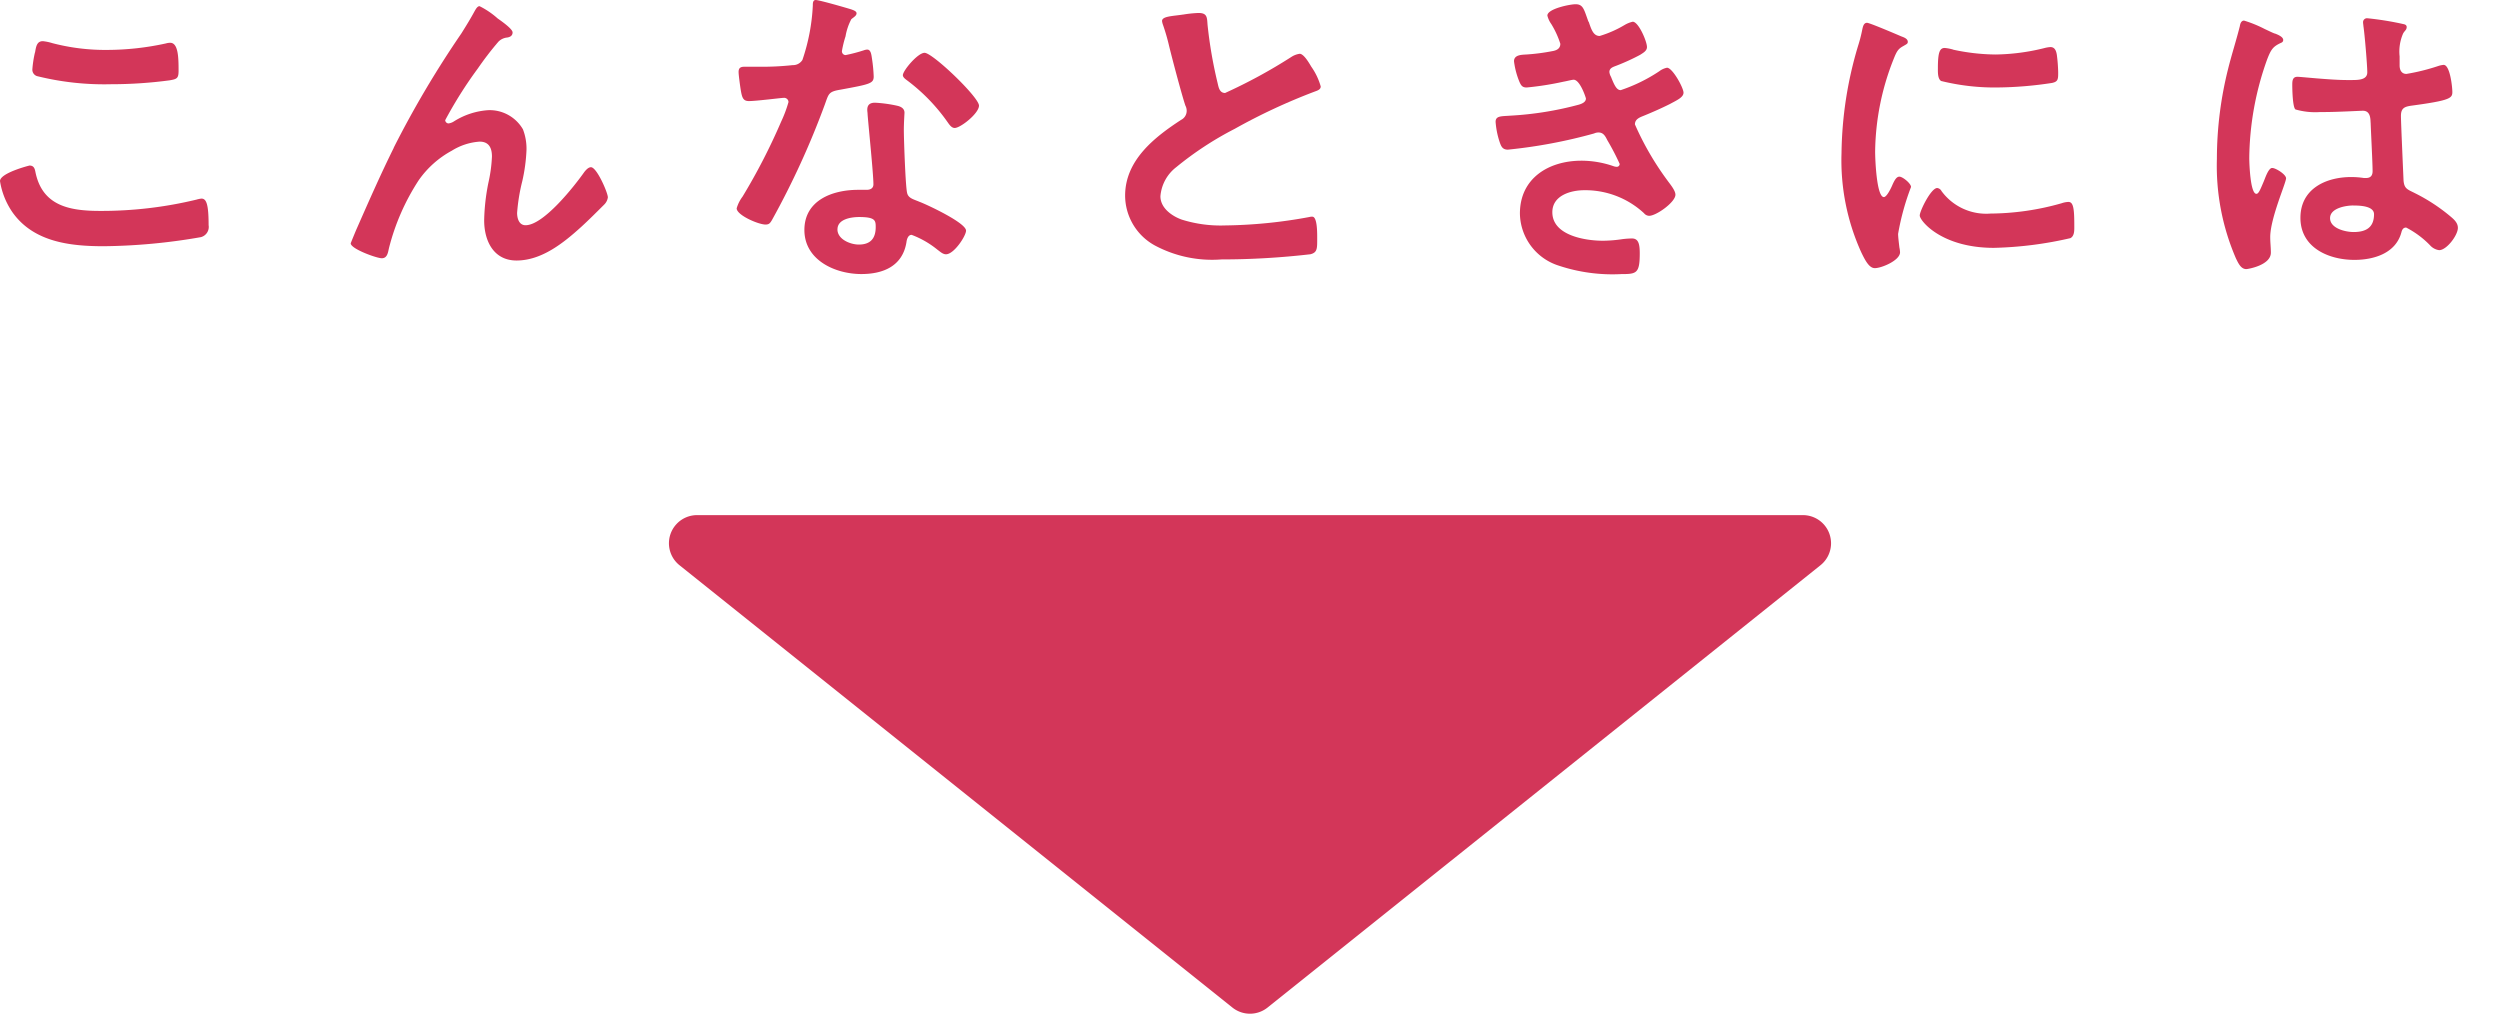 <svg xmlns="http://www.w3.org/2000/svg" xmlns:xlink="http://www.w3.org/1999/xlink" width="177.696" height="72.614" viewBox="0 0 177.696 72.614">
  <defs>
    <style>
      .cls-1 {
        fill: #d33659;
      }

      .cls-2 {
        clip-path: url(#clip-path);
      }

      .cls-3 {
        clip-path: url(#clip-path-2);
      }
    </style>
    <clipPath id="clip-path">
      <rect id="長方形_1440" data-name="長方形 1440" class="cls-1" width="177.696" height="19.478"/>
    </clipPath>
    <clipPath id="clip-path-2">
      <rect id="長方形_1499" data-name="長方形 1499" class="cls-1" width="44.803" height="17.833"/>
    </clipPath>
  </defs>
  <g id="グループ_3718" data-name="グループ 3718" transform="translate(-859.152 -7323.125)">
    <g id="グループ_3645" data-name="グループ 3645" transform="translate(530 1539.897)">
      <path id="多角形_14" data-name="多角形 14" class="cls-1" d="M43.751,1a2,2,0,0,1,2.5,0l39.3,31.439A2,2,0,0,1,84.3,36H5.7a2,2,0,0,1-1.249-3.562Z" transform="translate(463 5855.842) rotate(180)"/>
      <g id="グループ_3239" data-name="グループ 3239" transform="translate(329.152 5783.229)">
        <g id="グループ_3239-2" data-name="グループ 3239" class="cls-2" transform="translate(0 0)">
          <path id="パス_9011" data-name="パス 9011" class="cls-1" d="M2.1,13.159c.3,0,.368.208.414.438.484,2.44,2.441,2.786,4.6,2.786a28.7,28.7,0,0,0,6.861-.805,1.792,1.792,0,0,1,.346-.07c.345,0,.507.391.507,1.888a.749.749,0,0,1-.553.852,42.079,42.079,0,0,1-6.907.645c-2.395,0-4.973-.3-6.47-2.395A5.383,5.383,0,0,1,0,14.264c0-.576,2.072-1.105,2.1-1.105m.391-8.035c.069-.391.115-.806.553-.806a3.4,3.4,0,0,1,.668.138,14.848,14.848,0,0,0,3.914.484,19.621,19.621,0,0,0,4.167-.461,1.17,1.17,0,0,1,.3-.047c.576,0,.6,1.037.6,1.98,0,.553-.115.6-.645.691a31.511,31.511,0,0,1-4.167.276A19.742,19.742,0,0,1,2.625,6.8.477.477,0,0,1,2.3,6.321a7.973,7.973,0,0,1,.184-1.2" transform="translate(0 -1.393)"/>
          <path id="パス_9012" data-name="パス 9012" class="cls-1" d="M39.861,10.708A71.229,71.229,0,0,1,44.673,2.58c.345-.553.645-1.036.944-1.589.07-.115.184-.345.346-.345a5.821,5.821,0,0,1,1.289.875c.23.161,1.059.736,1.059.989s-.207.345-.414.368a1,1,0,0,0-.6.3,22.664,22.664,0,0,0-1.45,1.887A29.917,29.917,0,0,0,43.521,8.75a.248.248,0,0,0,.231.231.928.928,0,0,0,.414-.161,5.176,5.176,0,0,1,2.441-.783A2.734,2.734,0,0,1,49.047,9.4a3.835,3.835,0,0,1,.253,1.45,12.117,12.117,0,0,1-.3,2.234,13.16,13.16,0,0,0-.368,2.257c0,.391.138.875.6.875,1.289,0,3.477-2.786,4.19-3.8.115-.138.277-.323.461-.323.414,0,1.2,1.819,1.2,2.141a.888.888,0,0,1-.253.507c-.53.529-1.059,1.059-1.611,1.566-1.266,1.151-2.832,2.417-4.628,2.417-1.634,0-2.3-1.4-2.3-2.855a14.767,14.767,0,0,1,.3-2.671,10.372,10.372,0,0,0,.253-1.865c0-.6-.207-1.059-.874-1.059a4.276,4.276,0,0,0-1.98.645,6.836,6.836,0,0,0-2.349,2.095,15.947,15.947,0,0,0-2.118,4.835c-.068.3-.115.714-.507.714-.368,0-2.21-.668-2.21-1.06,0-.023.391-.966.414-1.013.852-1.934,1.7-3.868,2.647-5.778" transform="translate(-11.877 -0.208)"/>
          <path id="パス_9013" data-name="パス 9013" class="cls-1" d="M85.469.668c.114.046.368.115.368.276s-.161.253-.368.414a4.017,4.017,0,0,0-.414,1.22A7.465,7.465,0,0,0,84.8,3.615a.268.268,0,0,0,.253.3,11.339,11.339,0,0,0,1.313-.345.787.787,0,0,1,.23-.047c.276,0,.3.414.345.691a10.748,10.748,0,0,1,.115,1.22c0,.507-.276.553-2.394.944-.83.138-.806.3-1.083,1.059a58.511,58.511,0,0,1-3.753,8.2c-.138.23-.207.322-.46.322-.507,0-2.05-.668-2.05-1.152a2.553,2.553,0,0,1,.415-.828,43.222,43.222,0,0,0,2.74-5.318A9.089,9.089,0,0,0,81,7.253a.309.309,0,0,0-.322-.3c-.184,0-1.957.23-2.488.23-.391,0-.484-.207-.575-.736-.047-.277-.162-1.105-.162-1.336,0-.3.162-.368.415-.368h1.059A20.312,20.312,0,0,0,81.3,4.628a.784.784,0,0,0,.69-.368A14.052,14.052,0,0,0,82.729.391c0-.161,0-.391.207-.391.253,0,2.165.553,2.533.668m3.315,6.861c.253.069.461.207.461.484,0,.045-.046.737-.046,1.22,0,.667.115,3.983.23,4.466.069.345.368.438.714.576.068.023.161.069.23.092.53.207,3.247,1.474,3.247,2.026,0,.368-.851,1.68-1.428,1.68-.23,0-.437-.207-.6-.322a6.552,6.552,0,0,0-1.841-1.059c-.253,0-.345.322-.368.53-.276,1.68-1.634,2.256-3.2,2.256-1.866,0-4.053-.99-4.053-3.131,0-2.118,2-2.855,3.822-2.855h.6c.276,0,.484-.115.484-.391,0-.737-.345-4.075-.414-4.973,0-.115-.023-.207-.023-.323,0-.368.207-.506.552-.506a9.573,9.573,0,0,1,1.635.23M84.479,16.3c0,.714.921,1.082,1.52,1.082.828,0,1.2-.438,1.2-1.243,0-.461-.023-.714-1.174-.714-.553,0-1.543.138-1.543.875M94.54,7.506c0,.552-1.311,1.589-1.727,1.589-.23,0-.391-.253-.506-.415a13.071,13.071,0,0,0-2.878-2.969c-.092-.07-.3-.208-.3-.368,0-.323,1.059-1.59,1.543-1.59.576,0,3.868,3.155,3.868,3.753" transform="translate(-24.955 0)"/>
          <path id="パス_9014" data-name="パス 9014" class="cls-1" d="M122.2,1.475a8.551,8.551,0,0,1,1.1-.115c.645,0,.6.345.645.874a31.379,31.379,0,0,0,.715,4.122c.068.3.138.691.529.691a37.121,37.121,0,0,0,4.7-2.556,1.487,1.487,0,0,1,.6-.23c.3,0,.691.691.829.921a4.6,4.6,0,0,1,.668,1.4c0,.23-.253.3-.437.368A42.181,42.181,0,0,0,125.864,9.6a23.4,23.4,0,0,0-4.144,2.717,2.9,2.9,0,0,0-1.128,2.072c0,.83.806,1.405,1.519,1.659a9.224,9.224,0,0,0,3.063.414,34.671,34.671,0,0,0,6.009-.6.654.654,0,0,1,.207-.022c.322,0,.345.943.345,1.427v.276c0,.6-.023.852-.484.967a55.1,55.1,0,0,1-6.33.368,8.629,8.629,0,0,1-4.72-.99,4.054,4.054,0,0,1-2.118-3.545c0-2.51,2.072-4.144,3.984-5.388a.715.715,0,0,0,.391-.6.789.789,0,0,0-.093-.414c-.276-.829-.92-3.269-1.151-4.214a14.668,14.668,0,0,0-.438-1.519,1.233,1.233,0,0,1-.069-.276c0-.345.76-.345,1.5-.461" transform="translate(-38.111 -0.439)"/>
          <path id="パス_9015" data-name="パス 9015" class="cls-1" d="M163.586,1.685c.184.53.323,1.013.783,1.013a7.893,7.893,0,0,0,1.772-.782,2,2,0,0,1,.576-.231c.414,0,1.012,1.4,1.012,1.8,0,.277-.276.414-.484.553a15.317,15.317,0,0,1-1.657.76c-.23.092-.53.161-.53.461a.88.88,0,0,0,.115.345c.253.644.414.944.691.944A11.545,11.545,0,0,0,168.6,5.208a1.336,1.336,0,0,1,.553-.253c.391,0,1.174,1.428,1.174,1.772s-.507.553-.967.807c-.6.3-1.22.575-1.842.828-.276.115-.645.23-.645.622a20.67,20.67,0,0,0,2.326,4.006c.184.253.553.691.553.99,0,.53-1.359,1.5-1.865,1.5a.48.48,0,0,1-.368-.184,6.143,6.143,0,0,0-4.236-1.635c-.967,0-2.28.368-2.28,1.565,0,1.658,2.349,2.026,3.592,2.026a9.637,9.637,0,0,0,1.4-.115,6.083,6.083,0,0,1,.668-.046c.46,0,.553.391.553,1.059,0,1.428-.231,1.473-1.312,1.473a12.074,12.074,0,0,1-4.444-.6,3.948,3.948,0,0,1-2.762-3.707c0-2.509,2.049-3.753,4.374-3.753a6.972,6.972,0,0,1,2.28.391.812.812,0,0,0,.23.045.206.206,0,0,0,.207-.207,17.191,17.191,0,0,0-.875-1.681c-.138-.276-.276-.553-.622-.553a.738.738,0,0,0-.322.069,36.225,36.225,0,0,1-6.124,1.151c-.391,0-.484-.23-.6-.576a5.841,5.841,0,0,1-.276-1.4c0-.438.414-.391,1.013-.438a23.567,23.567,0,0,0,4.9-.783c.23-.068.507-.184.507-.437,0-.047-.415-1.336-.875-1.336-.115,0-.553.115-.714.138a21.41,21.41,0,0,1-2.625.414c-.3,0-.391-.137-.507-.391a5.584,5.584,0,0,1-.391-1.474c0-.483.6-.461.921-.483a14.443,14.443,0,0,0,1.772-.231c.3-.046.6-.161.6-.529a6.364,6.364,0,0,0-.645-1.405,1.739,1.739,0,0,1-.276-.6c0-.483,1.612-.805,2-.805.552,0,.6.368.92,1.243" transform="translate(-50.665 -0.142)"/>
          <g id="グループ_3644" data-name="グループ 3644" transform="translate(130.892 1.298)">
            <g id="グループ_3644-2" data-name="グループ 3644" class="cls-3" transform="translate(0 0)">
              <path id="パス_9540" data-name="パス 9540" class="cls-1" d="M4.252,1.441c.183.07.459.162.459.391,0,.138-.092.161-.322.3-.39.207-.482.413-.712.988A18.243,18.243,0,0,0,2.39,9.645c0,.437.092,3.218.621,3.218.207,0,.528-.666.621-.9.138-.3.276-.552.482-.552.23,0,.827.483.827.735a17.607,17.607,0,0,0-.919,3.333c0,.23.069.758.092.965a2.041,2.041,0,0,1,.046.344c0,.575-1.31,1.126-1.792,1.126-.391,0-.667-.506-.965-1.126A15.814,15.814,0,0,1,0,9.738,27.471,27.471,0,0,1,1.172,2.131,10.121,10.121,0,0,0,1.47.982c.047-.207.092-.506.345-.506.184,0,2.114.827,2.436.965M7.1,12.426a3.939,3.939,0,0,0,3.493,1.609,18.815,18.815,0,0,0,5.057-.735,1.631,1.631,0,0,1,.483-.092c.367,0,.413.552.413,1.724,0,.276.022.69-.276.85a26.661,26.661,0,0,1-5.446.69c-3.724,0-5.263-1.931-5.263-2.3,0-.321.8-1.953,1.241-1.953a.4.4,0,0,1,.3.207M7.929,2.384a14.742,14.742,0,0,0,3.01.345,15.048,15.048,0,0,0,3.493-.46,2.236,2.236,0,0,1,.414-.069c.322,0,.414.276.459.552A11.26,11.26,0,0,1,15.4,3.992c0,.483,0,.666-.437.758a26.787,26.787,0,0,1-3.861.322,15.85,15.85,0,0,1-4.022-.46c-.252-.16-.23-.643-.23-.9,0-1.1.115-1.448.483-1.448a3.025,3.025,0,0,1,.6.115" transform="translate(0 -0.154)"/>
              <path id="パス_9541" data-name="パス 9541" class="cls-1" d="M42.626,1.08c.184.069.6.23.6.46,0,.138-.092.184-.207.23-.529.253-.667.46-.942,1.172a21.229,21.229,0,0,0-1.263,6.986c0,.368.068,2.55.506,2.55.16,0,.275-.3.5-.827.115-.253.345-1.011.621-1.011.253,0,.988.459.988.735,0,.321-1.126,2.849-1.126,4.182,0,.368.046.735.046,1.1,0,.9-1.632,1.171-1.747,1.171-.39,0-.575-.436-.735-.758A16.558,16.558,0,0,1,38.512,10a26.39,26.39,0,0,1,.805-6.434c.253-1.011.574-2,.827-3.011.024-.16.092-.39.3-.39a8.706,8.706,0,0,1,1.471.6c.3.139.574.276.712.322M51.773.414c.114.023.229.069.229.207,0,.207-.138.253-.253.46A3.207,3.207,0,0,0,51.5,2.712v.643c0,.322.138.6.483.6a14.578,14.578,0,0,0,2.3-.575,1.823,1.823,0,0,1,.344-.068c.46,0,.621,1.586.621,1.93,0,.437-.161.6-2.873.965-.506.07-.781.161-.781.735,0,.46.16,3.976.184,4.574.046.6.276.644.781.9a12.8,12.8,0,0,1,2.482,1.608c.275.231.6.483.6.873,0,.529-.8,1.585-1.332,1.585a1.049,1.049,0,0,1-.644-.344,6.539,6.539,0,0,0-1.7-1.263c-.23,0-.3.183-.345.367-.414,1.471-1.954,1.931-3.332,1.931-1.839,0-3.838-.873-3.838-2.988,0-2.069,1.815-2.9,3.608-2.9a5.971,5.971,0,0,1,.9.068h.161c.322,0,.46-.183.46-.483,0-.574-.115-2.757-.138-3.424-.022-.23.023-.873-.552-.873-.184,0-1.815.092-2.735.092h-.3A5.085,5.085,0,0,1,44.1,6.481c-.207-.138-.23-1.447-.23-1.747s.023-.574.368-.574c.275,0,2.321.23,3.516.23h.368c.552,0,1.08-.047,1.08-.552,0-.483-.184-2.712-.276-3.287,0-.069-.022-.16-.022-.23A.281.281,0,0,1,49.222,0a21.749,21.749,0,0,1,2.551.414M48.21,13.306c-.528,0-1.654.184-1.654.9,0,.735,1.1.988,1.677.988.873,0,1.448-.321,1.448-1.264,0-.6-1.034-.621-1.471-.621" transform="translate(-11.831 0)"/>
            </g>
          </g>
        </g>
      </g>
    </g>
  </g>
</svg>
